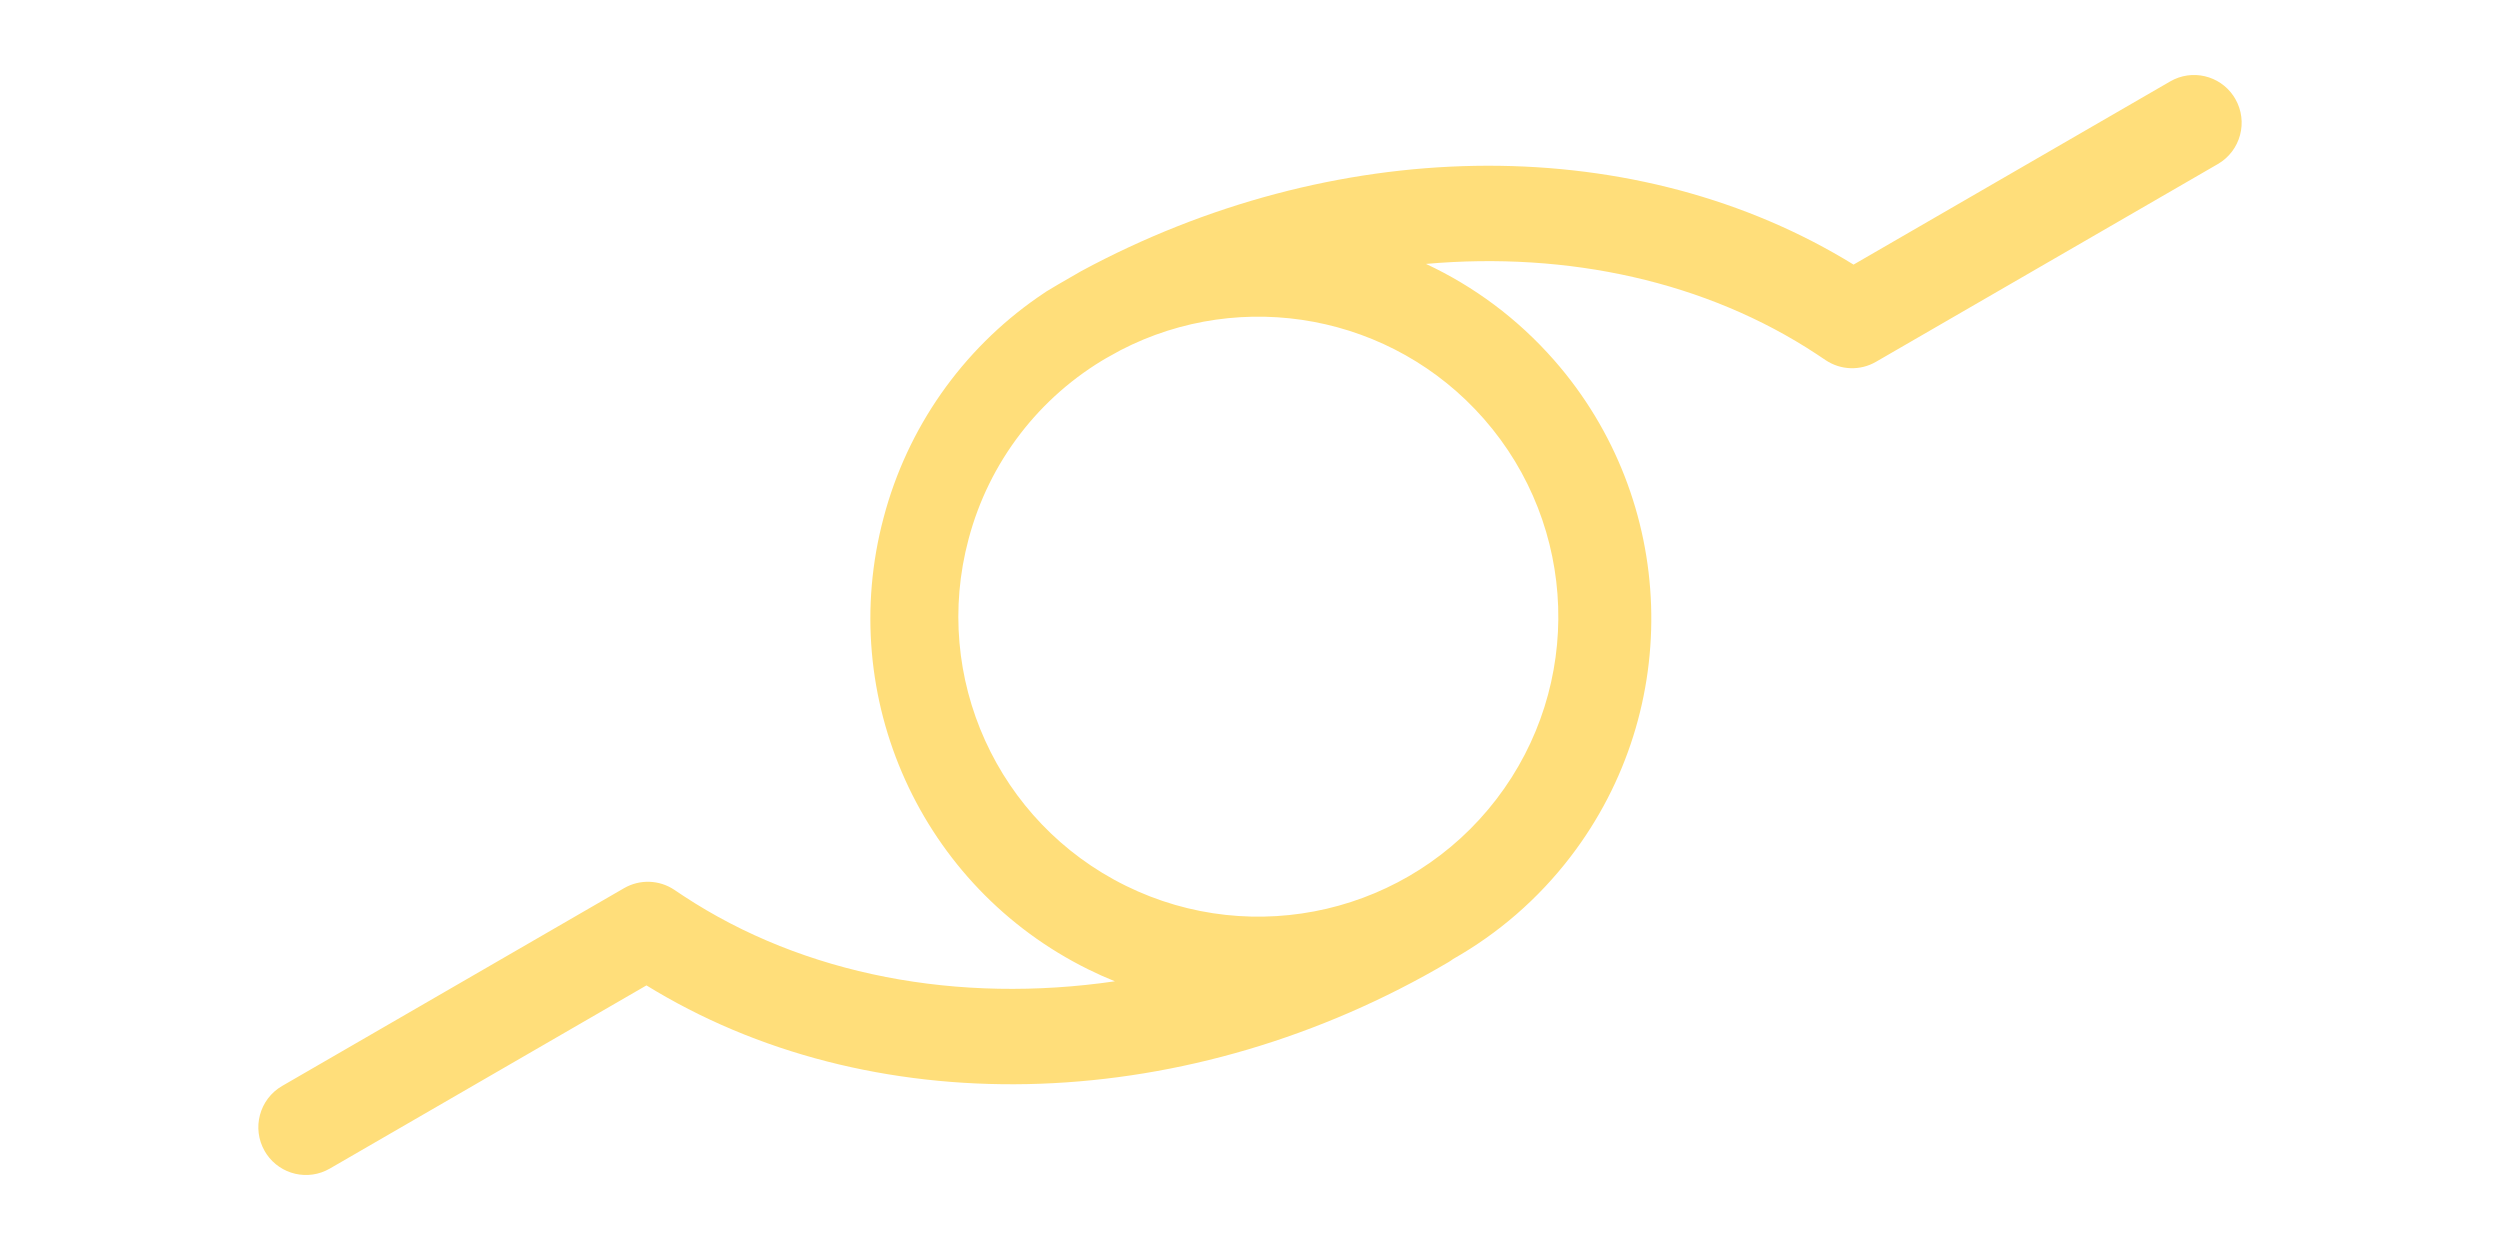 <?xml version="1.0" encoding="UTF-8"?>
<svg width="300px" height="150px" viewBox="0 0 300 150" version="1.1" xmlns="http://www.w3.org/2000/svg" xmlns:xlink="http://www.w3.org/1999/xlink">
    <title>logomark_rectangle</title>
    <g id="Assets" stroke="none" stroke-width="1" fill="none" fill-rule="evenodd">
        <g id="Small-Copy" transform="translate(-779, -375)">
            <g id="logomark_rectangle" transform="translate(779, 375)">
                <rect id="Rectangle" fill-opacity="0" fill="#3E4041" x="0" y="0" width="300" height="150"></rect>
                <path d="M129.738,32.539 C159.872,16.273 195.128,15.607 221.244,31.039 L222.426,31.752 L260.428,9.768 C263.037,8.259 266.34,9.045 268.007,11.501 L268.234,11.864 C269.811,14.602 268.875,18.104 266.142,19.685 L225.112,43.42 C223.229,44.509 220.892,44.433 219.084,43.224 L218.013,42.508 C204.755,33.77 188.166,30.159 171.117,31.67 C176.858,34.351 182.122,38.231 186.516,43.247 C201.262,60.079 202.087,85.004 188.487,102.779 C184.552,107.922 179.726,112.052 174.368,115.084 C174.192,115.22 174.004,115.346 173.805,115.463 C142.909,133.659 105.863,135.004 78.713,118.935 L77.574,118.248 L39.572,140.232 C36.963,141.741 33.66,140.955 31.993,138.499 L31.766,138.136 C30.189,135.398 31.125,131.896 33.858,130.315 L74.888,106.58 C76.771,105.491 79.108,105.567 80.916,106.776 L81.987,107.492 C96.513,117.066 115.038,120.485 133.786,117.756 C132.714,117.323 131.65,116.847 130.598,116.327 C110.547,106.429 100.266,83.717 106.04,62.096 C108.878,51.348 115.439,42.012 124.479,35.715 L125.585,34.964 C126.012,34.692 127.396,33.883 129.738,32.539 Z M132.756,42.971 L132.988,42.833 C124.7,47.592 118.672,55.455 116.228,64.694 C111.788,81.285 119.687,98.701 135.093,106.291 C150.499,113.881 169.121,109.531 179.57,95.902 C190.019,82.272 189.385,63.159 178.056,50.252 C167.098,37.768 149.085,34.453 134.462,42.026 C133.89,42.336 133.322,42.65 132.756,42.971 Z" id="logomark" fill="#FFDE7A" fill-rule="nonzero"></path>
            </g>
        </g>
    </g>
</svg>